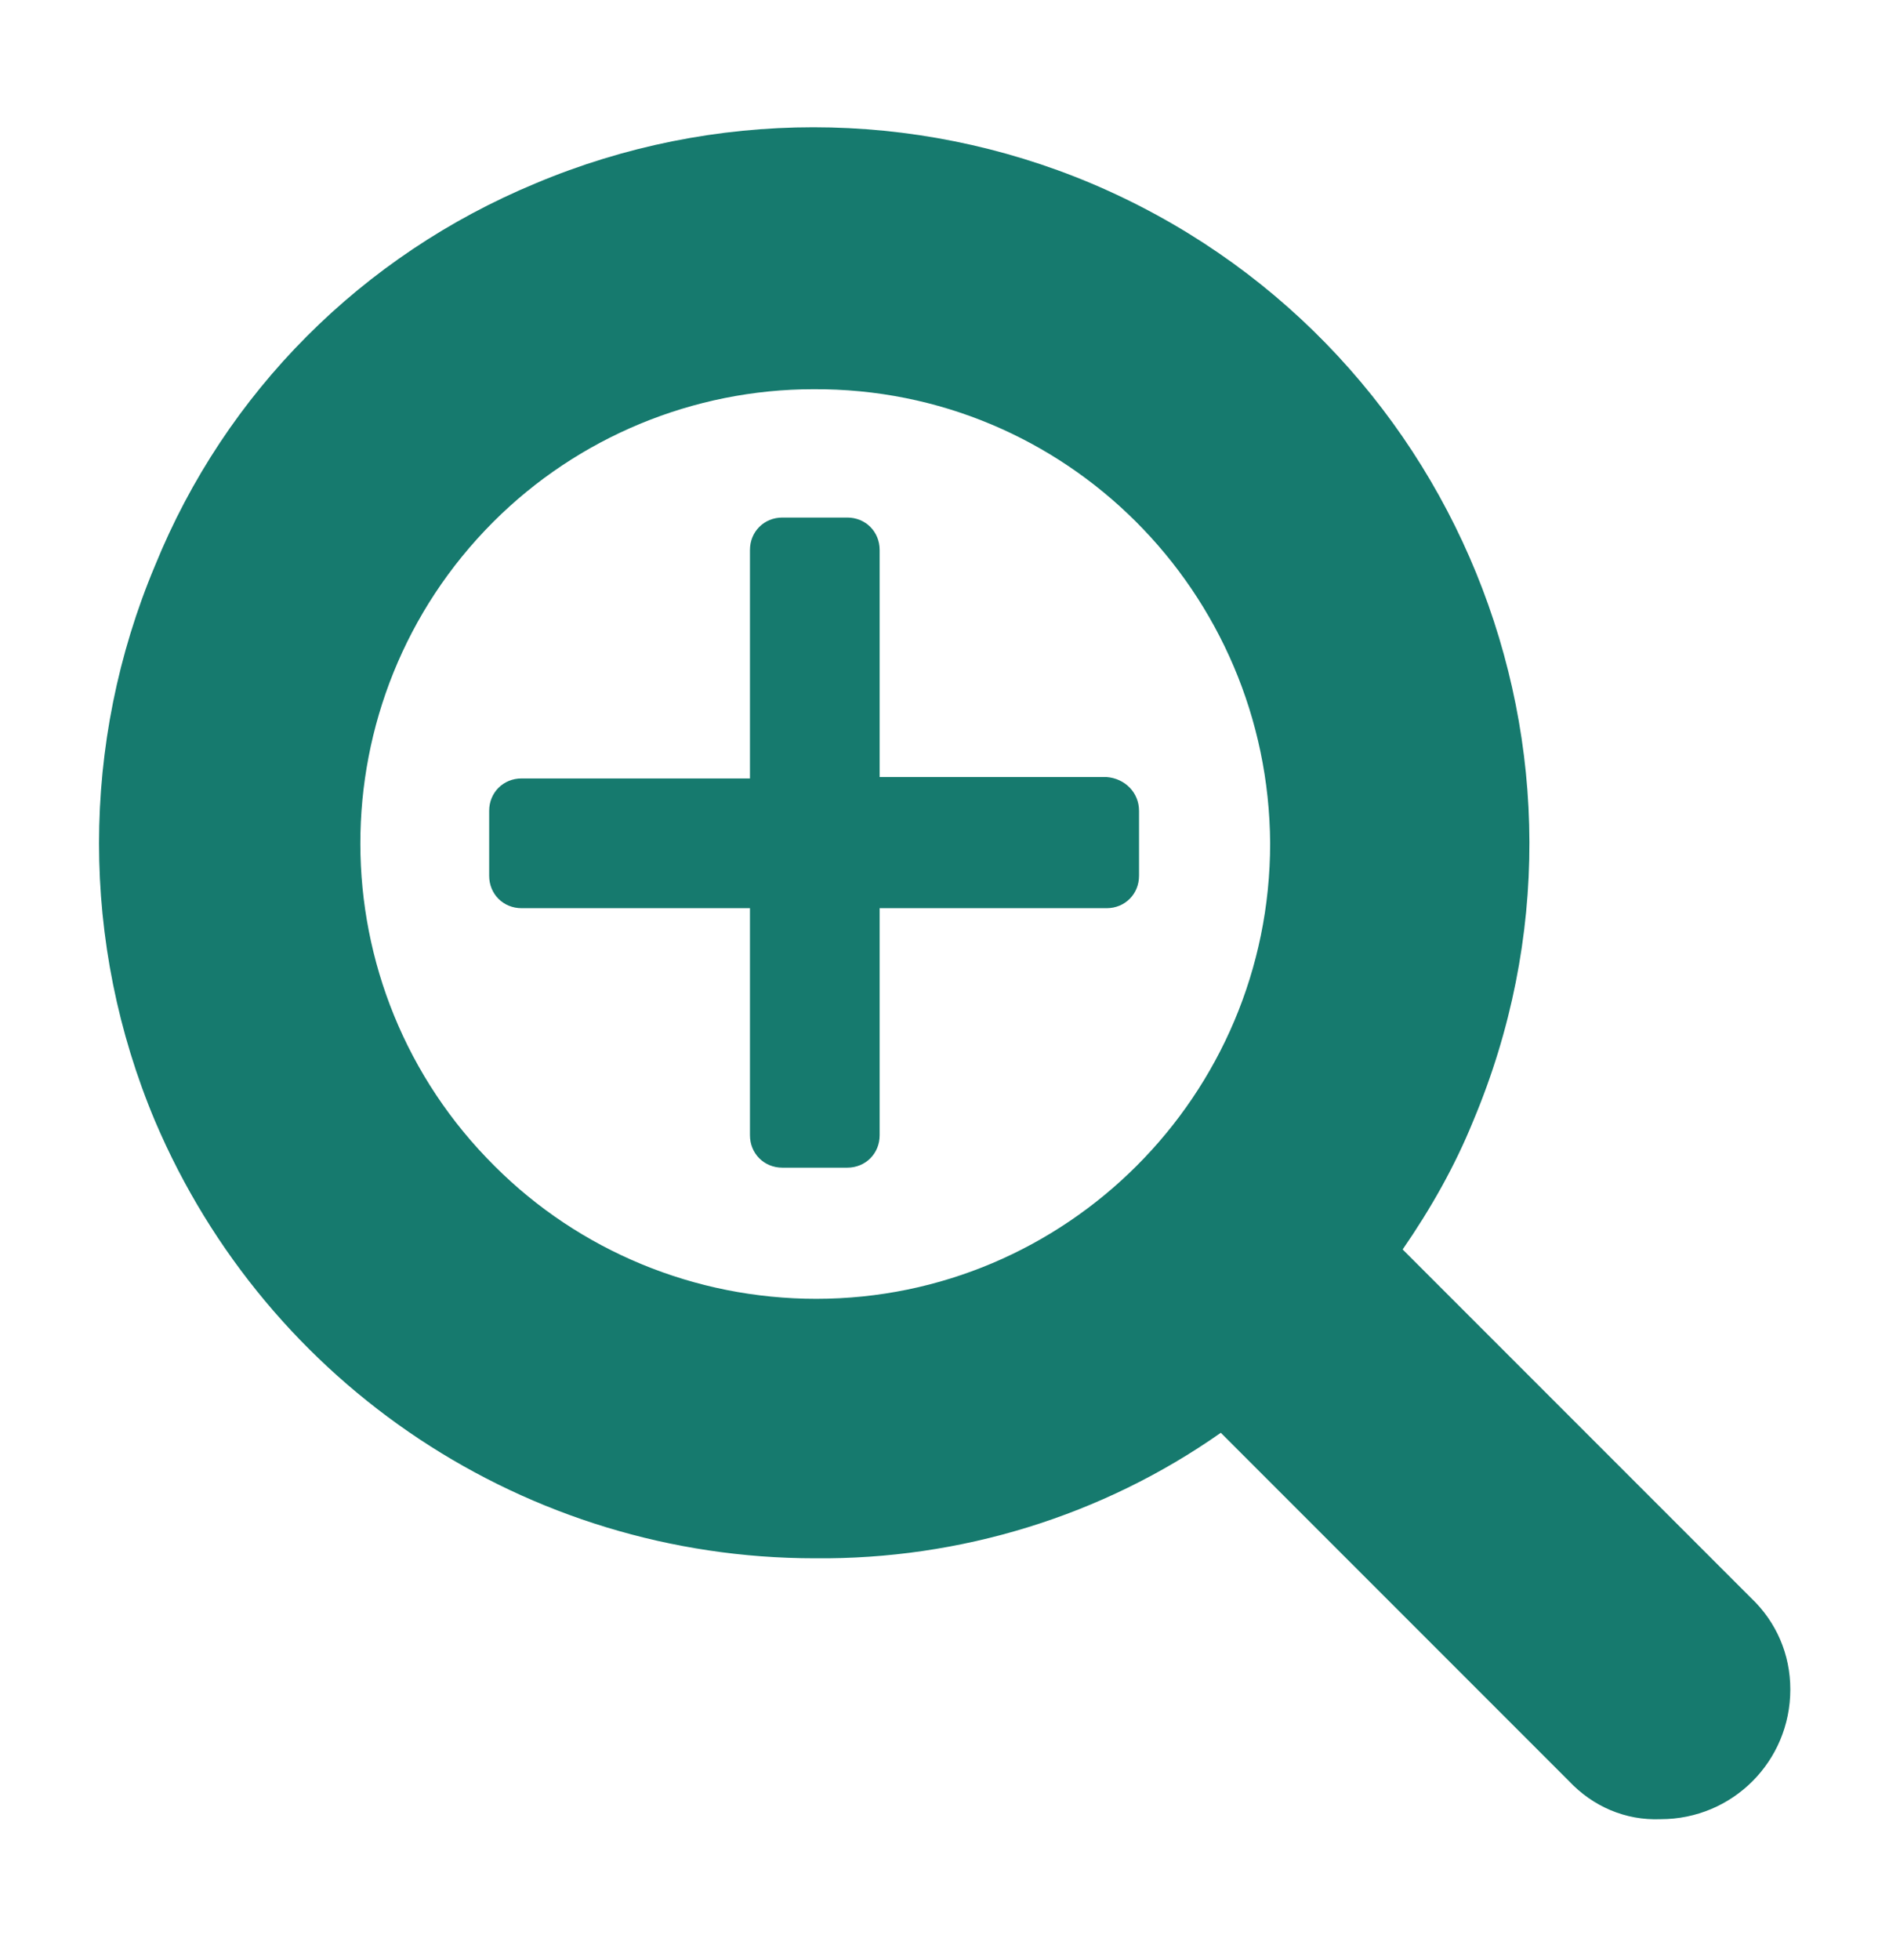 <?xml version="1.0" encoding="utf-8"?>
<!-- Generator: Adobe Illustrator 25.4.1, SVG Export Plug-In . SVG Version: 6.00 Build 0)  -->
<svg version="1.1" id="Livello_1" xmlns="http://www.w3.org/2000/svg" xmlns:xlink="http://www.w3.org/1999/xlink" x="0px" y="0px"
	 viewBox="0 0 134 139" style="enable-background:new 0 0 134 139;" xml:space="preserve">
<style type="text/css">
	.st0{fill:#167A6E;}
</style>
<path id="search-plus" class="st0" d="M80.8,57.5v4.6c0,1.3-1,2.3-2.3,2.3H62.4v16.1c0,1.3-1,2.3-2.3,2.3h-4.6c-1.3,0-2.3-1-2.3-2.3
	V64.4H37c-1.3,0-2.3-1-2.3-2.3v-4.6c0-1.3,1-2.3,2.3-2.3h16.2V39c0-1.3,1-2.3,2.3-2.3h4.6c1.3,0,2.3,1,2.3,2.3v16.1h16.1
	C79.8,55.2,80.8,56.2,80.8,57.5L80.8,57.5z M90.1,59.8C90,42,75.6,27.5,57.7,27.6C49.2,27.6,41,31,35,37
	c-12.6,12.6-12.6,33.1,0.1,45.7c6,6,14.2,9.4,22.8,9.4C75.6,92.1,90.1,77.7,90.1,59.8L90.1,59.8z M127,119.8c0,5.1-4.1,9.2-9.2,9.2
	l0,0c-2.5,0.1-4.8-0.9-6.5-2.7l-24.7-24.7c-8.4,5.9-18.5,9-28.8,8.9c-20.4,0-38.8-12.2-46.8-31c-5.3-12.6-5.3-26.8,0-39.4
	c5-12.3,14.7-22,27-27.1c12.6-5.3,26.8-5.3,39.4,0c25.8,10.9,38,40.6,27.1,66.5c-1.3,3.2-3,6.2-5,9.1l24.7,24.7
	C126,115,127,117.3,127,119.8L127,119.8z"/>
</svg>
